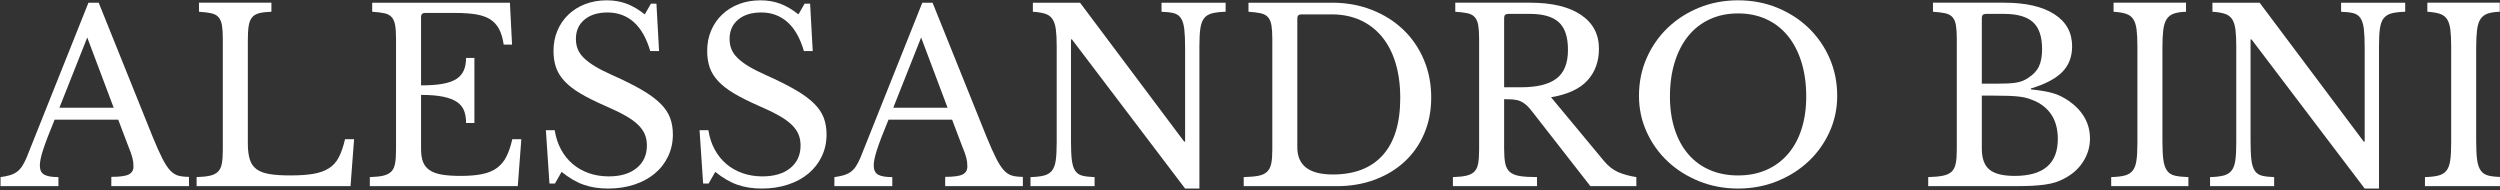 <?xml version="1.0" encoding="UTF-8" standalone="no"?>
<!DOCTYPE svg PUBLIC "-//W3C//DTD SVG 1.1//EN" "http://www.w3.org/Graphics/SVG/1.1/DTD/svg11.dtd">
<svg width="100%" height="100%" viewBox="0 0 512 39" version="1.1" xmlns="http://www.w3.org/2000/svg" xmlns:xlink="http://www.w3.org/1999/xlink" xml:space="preserve" xmlns:serif="http://www.serif.com/" style="fill-rule:evenodd;clip-rule:evenodd;stroke-linejoin:round;stroke-miterlimit:2;">
    <rect x="0" y="0" width="512" height="39" fill="#333333" stroke="none"/>
    <g transform="matrix(0.2,0,0,0.2,-170.425,-60.693)">
        <g transform="matrix(4.167,0,0,4.167,0,-1585.3)">
            <path d="M219.086,479.75L232.435,479.75L225.936,462.48L219.086,479.75ZM233.547,482.677L217.915,482.677C217.25,484.278 216.686,485.692 216.216,486.923C215.749,488.153 215.368,489.218 215.075,490.114C214.782,491.012 214.576,491.775 214.459,492.396C214.344,493.023 214.285,493.53 214.285,493.921C214.285,495.012 214.634,495.763 215.339,496.174C216.04,496.582 217.213,496.788 218.851,496.788L218.851,499.014L204.626,499.014L204.626,496.788C205.522,496.671 206.294,496.515 206.937,496.32C207.582,496.125 208.146,495.852 208.636,495.501C209.123,495.149 209.551,494.69 209.924,494.125C210.293,493.559 210.655,492.864 211.006,492.046L226.229,453.932L228.747,453.932L242.036,486.952C242.932,489.137 243.716,490.885 244.379,492.193C245.042,493.501 245.685,494.486 246.311,495.149C246.935,495.812 247.608,496.243 248.332,496.437C249.053,496.632 249.92,496.729 250.937,496.729L250.937,499.014L231.851,499.014L231.851,496.729C233.917,496.729 235.342,496.536 236.123,496.143C236.903,495.755 237.294,495.11 237.294,494.211C237.294,493.823 237.275,493.461 237.236,493.128C237.196,492.796 237.128,492.437 237.03,492.046C236.932,491.655 236.797,491.216 236.62,490.729C236.444,490.241 236.219,489.665 235.947,489.002L233.547,482.677Z" style="fill:white;fill-rule:nonzero;"/>
        </g>
        <g transform="matrix(4.167,0,0,4.167,0,-1585.31)">
            <path d="M290.632,499.014L252.808,499.014L252.808,496.789C254.176,496.75 255.276,496.634 256.116,496.438C256.953,496.243 257.611,495.912 258.078,495.442C258.548,494.974 258.858,494.311 259.016,493.452C259.17,492.594 259.249,491.481 259.249,490.116L259.249,462.832C259.249,461.466 259.18,460.364 259.045,459.524C258.906,458.685 258.634,458.019 258.222,457.535C257.814,457.046 257.217,456.713 256.438,456.537C255.659,456.36 254.642,456.235 253.394,456.156L253.394,453.932L271.193,453.932L271.193,456.156C269.944,456.198 268.939,456.314 268.179,456.507C267.415,456.705 266.831,457.055 266.42,457.562C266.012,458.071 265.737,458.772 265.6,459.67C265.463,460.568 265.396,461.76 265.396,463.242L265.396,488.477C265.396,490.116 265.563,491.453 265.894,492.485C266.226,493.521 266.792,494.321 267.592,494.887C268.393,495.453 269.455,495.843 270.783,496.057C272.11,496.272 273.787,496.379 275.817,496.379C278.043,496.379 279.915,496.253 281.439,496C282.96,495.745 284.239,495.296 285.272,494.652C286.307,494.01 287.127,493.112 287.732,491.959C288.336,490.806 288.855,489.315 289.283,487.479L291.509,487.479L290.632,499.014Z" style="fill:white;fill-rule:nonzero;"/>
        </g>
        <g transform="matrix(4.167,0,0,4.167,0,-1585.3)">
            <path d="M307.962,474.247C310.068,474.247 311.835,474.122 313.259,473.868C314.683,473.612 315.815,473.213 316.654,472.667C317.494,472.12 318.097,471.417 318.469,470.558C318.839,469.702 319.027,468.685 319.027,467.512L321.074,467.512L321.074,483.498L319.027,483.498C319.027,482.326 318.858,481.313 318.528,480.452C318.197,479.594 317.611,478.883 316.773,478.315C315.931,477.752 314.8,477.321 313.376,477.029C311.95,476.735 310.145,476.588 307.962,476.588L307.962,489.821C307.962,491.108 308.116,492.174 308.428,493.01C308.741,493.853 309.276,494.534 310.039,495.062C310.8,495.588 311.806,495.96 313.054,496.174C314.303,496.389 315.843,496.495 317.677,496.495C319.748,496.495 321.505,496.349 322.948,496.056C324.393,495.763 325.602,495.266 326.578,494.563C327.553,493.86 328.334,492.935 328.919,491.781C329.507,490.632 329.993,489.197 330.385,487.478L332.607,487.478L331.73,499.014L295.373,499.014L295.373,496.788C296.737,496.748 297.839,496.632 298.681,496.437C299.519,496.243 300.172,495.911 300.642,495.442C301.111,494.973 301.423,494.31 301.577,493.451C301.733,492.592 301.814,491.48 301.814,490.114L301.814,462.83C301.814,461.465 301.746,460.361 301.608,459.523C301.469,458.683 301.199,458.019 300.787,457.533C300.378,457.045 299.783,456.712 299.003,456.535C298.221,456.36 297.205,456.234 295.957,456.155L295.957,453.932L329.799,453.932L330.326,464.234L328.276,464.234C328.043,462.677 327.661,461.396 327.133,460.402C326.607,459.406 325.885,458.614 324.968,458.03C324.051,457.446 322.889,457.034 321.484,456.799C320.079,456.566 318.382,456.447 316.39,456.447L308.955,456.447C308.29,456.447 307.962,456.781 307.962,457.446L307.962,474.247Z" style="fill:white;fill-rule:nonzero;"/>
        </g>
        <g transform="matrix(4.167,0,0,4.167,0,-1585.3)">
            <path d="M338.64,485.255L340.808,485.255C341.08,487.01 341.596,488.592 342.359,489.997C343.118,491.401 344.074,492.594 345.226,493.569C346.378,494.544 347.704,495.295 349.207,495.823C350.71,496.351 352.34,496.613 354.095,496.613C356.983,496.613 359.266,495.931 360.946,494.563C362.625,493.199 363.463,491.344 363.463,489.002C363.463,488.027 363.297,487.128 362.966,486.309C362.633,485.49 362.077,484.698 361.297,483.937C360.517,483.178 359.472,482.425 358.164,481.683C356.856,480.943 355.208,480.141 353.218,479.284C350.796,478.228 348.768,477.213 347.128,476.238C345.49,475.263 344.18,474.248 343.207,473.194C342.228,472.141 341.536,471.017 341.128,469.828C340.719,468.637 340.513,467.279 340.513,465.758C340.513,463.964 340.835,462.304 341.479,460.782C342.122,459.261 343.031,457.942 344.201,456.83C345.372,455.72 346.758,454.859 348.357,454.252C349.957,453.647 351.714,453.346 353.628,453.346C355.344,453.346 356.945,453.618 358.428,454.165C359.912,454.712 361.414,455.589 362.937,456.799L364.46,454.165L365.806,454.165L366.451,465.816L364.285,465.816C363.345,462.617 361.99,460.236 360.214,458.672C358.438,457.115 356.301,456.331 353.804,456.331C351.421,456.331 349.53,456.918 348.126,458.086C346.719,459.261 346.016,460.839 346.016,462.83C346.016,463.768 346.172,464.617 346.484,465.377C346.796,466.138 347.305,466.86 348.006,467.543C348.71,468.227 349.627,468.91 350.758,469.593C351.889,470.275 353.295,470.989 354.973,471.731C357.862,473.018 360.262,474.219 362.176,475.33C364.087,476.441 365.609,477.557 366.742,478.668C367.875,479.781 368.674,480.951 369.143,482.18C369.611,483.411 369.846,484.787 369.846,486.309C369.846,488.261 369.453,490.055 368.674,491.694C367.894,493.334 366.801,494.739 365.395,495.912C363.99,497.081 362.312,497.989 360.361,498.631C358.407,499.278 356.261,499.599 353.92,499.599C351.696,499.599 349.694,499.287 347.919,498.661C346.143,498.039 344.336,496.985 342.503,495.501L340.866,498.367L339.517,498.367L338.64,485.255Z" style="fill:white;fill-rule:nonzero;"/>
        </g>
        <g transform="matrix(4.167,0,0,4.167,0,-1585.3)">
            <path d="M376.402,485.255L378.57,485.255C378.842,487.01 379.36,488.592 380.121,489.997C380.882,491.401 381.838,492.594 382.99,493.569C384.14,494.544 385.469,495.295 386.969,495.823C388.473,496.351 390.105,496.613 391.859,496.613C394.747,496.613 397.03,495.931 398.708,494.563C400.387,493.199 401.226,491.344 401.226,489.002C401.226,488.027 401.061,487.128 400.729,486.309C400.396,485.49 399.841,484.698 399.061,483.937C398.279,483.178 397.234,482.425 395.929,481.683C394.618,480.943 392.972,480.141 390.982,479.284C388.56,478.228 386.531,477.213 384.892,476.238C383.254,475.263 381.944,474.248 380.97,473.194C379.994,472.141 379.3,471.017 378.891,469.828C378.481,468.637 378.275,467.279 378.275,465.758C378.275,463.964 378.599,462.304 379.242,460.782C379.886,459.261 380.793,457.942 381.965,456.83C383.136,455.72 384.521,454.859 386.123,454.252C387.722,453.647 389.477,453.346 391.39,453.346C393.107,453.346 394.707,453.618 396.192,454.165C397.675,454.712 399.178,455.589 400.7,456.799L402.222,454.165L403.568,454.165L404.213,465.816L402.047,465.816C401.111,462.617 399.754,460.236 397.976,458.672C396.201,457.115 394.065,456.331 391.568,456.331C389.186,456.331 387.292,456.918 385.888,458.086C384.483,459.261 383.78,460.839 383.78,462.83C383.78,463.768 383.936,464.617 384.248,465.377C384.559,466.138 385.069,466.86 385.77,467.543C386.475,468.227 387.389,468.91 388.521,469.593C389.653,470.275 391.059,470.989 392.736,471.731C395.624,473.018 398.026,474.219 399.938,475.33C401.849,476.441 403.373,477.557 404.507,478.668C405.638,479.781 406.438,480.951 406.906,482.18C407.375,483.411 407.61,484.787 407.61,486.309C407.61,488.261 407.218,490.055 406.438,491.694C405.656,493.334 404.565,494.739 403.159,495.912C401.753,497.081 400.076,497.989 398.123,498.631C396.171,499.278 394.026,499.599 391.683,499.599C389.458,499.599 387.46,499.287 385.683,498.661C383.905,498.039 382.1,496.985 380.266,495.501L378.628,498.367L377.282,498.367L376.402,485.255Z" style="fill:white;fill-rule:nonzero;"/>
        </g>
        <g transform="matrix(4.167,0,0,4.167,0,-1585.3)">
            <path d="M424.002,479.75L437.353,479.75L430.852,462.48L424.002,479.75ZM438.463,482.677L422.831,482.677C422.166,484.278 421.6,485.692 421.133,486.923C420.665,488.153 420.284,489.218 419.991,490.114C419.698,491.012 419.494,491.775 419.376,492.396C419.26,493.023 419.203,493.53 419.203,493.921C419.203,495.012 419.552,495.763 420.255,496.174C420.958,496.582 422.128,496.788 423.767,496.788L423.767,499.014L409.54,499.014L409.54,496.788C410.437,496.671 411.209,496.515 411.854,496.32C412.496,496.125 413.063,495.852 413.552,495.501C414.039,495.149 414.466,494.69 414.839,494.125C415.209,493.559 415.573,492.864 415.923,492.046L431.143,453.932L433.663,453.932L446.954,486.952C447.85,489.137 448.632,490.885 449.295,492.193C449.958,493.501 450.601,494.486 451.226,495.149C451.852,495.812 452.524,496.243 453.246,496.437C453.967,496.632 454.836,496.729 455.853,496.729L455.853,499.014L436.765,499.014L436.765,496.729C438.834,496.729 440.258,496.536 441.04,496.143C441.819,495.755 442.21,495.11 442.21,494.211C442.21,493.823 442.189,493.461 442.151,493.128C442.114,492.796 442.043,492.437 441.946,492.046C441.85,491.655 441.711,491.216 441.536,490.729C441.361,490.241 441.137,489.665 440.863,489.002L438.463,482.677Z" style="fill:white;fill-rule:nonzero;"/>
        </g>
        <g transform="matrix(4.167,0,0,4.167,0,-1582.86)">
            <path d="M495.722,499.014L467.913,462.363L467.678,462.363L467.678,487.363C467.678,489.315 467.746,490.856 467.883,491.987C468.018,493.122 468.293,493.997 468.702,494.623C469.112,495.246 469.698,495.657 470.459,495.852C471.22,496.047 472.224,496.164 473.476,496.203L473.476,498.428L457.725,498.428L457.725,496.203C459.089,496.164 460.193,496.037 461.031,495.823C461.871,495.609 462.526,495.209 462.994,494.623C463.461,494.037 463.775,493.208 463.931,492.135C464.087,491.062 464.166,489.607 464.166,487.773L464.166,464.001C464.166,462.363 464.097,461.005 463.961,459.932C463.823,458.859 463.55,458.011 463.139,457.387C462.73,456.762 462.135,456.323 461.355,456.069C460.573,455.815 459.559,455.649 458.311,455.57L458.311,453.346L469.904,453.346L495.489,487.479L495.722,487.479L495.722,464.412C495.722,462.5 495.653,460.967 495.518,459.816C495.381,458.664 495.108,457.778 494.697,457.15C494.287,456.529 493.703,456.119 492.94,455.921C492.181,455.728 491.175,455.61 489.926,455.57L489.926,453.346L505.676,453.346L505.676,455.57C504.31,455.61 503.206,455.737 502.367,455.95C501.527,456.165 500.876,456.566 500.406,457.15C499.936,457.737 499.626,458.577 499.47,459.668C499.312,460.762 499.236,462.207 499.236,464.001L499.236,499.014L495.722,499.014Z" style="fill:white;fill-rule:nonzero;"/>
        </g>
        <g transform="matrix(4.167,0,0,4.167,0,-1585.3)">
            <path d="M524.293,456.8C523.629,456.8 523.297,457.132 523.297,457.796L523.297,489.47C523.297,493.92 526.205,496.144 532.022,496.144C537.368,496.144 541.468,494.554 544.316,491.372C547.166,488.192 548.591,483.516 548.591,477.351C548.591,474.112 548.199,471.223 547.42,468.686C546.64,466.15 545.517,464.002 544.052,462.245C542.59,460.49 540.821,459.143 538.755,458.205C536.685,457.27 534.343,456.8 531.73,456.8L524.293,456.8ZM510.124,499.013L510.124,496.789C511.606,496.749 512.808,496.641 513.725,496.466C514.641,496.291 515.354,495.961 515.864,495.472C516.369,494.984 516.712,494.319 516.887,493.481C517.064,492.641 517.152,491.518 517.152,490.115L517.152,462.831C517.152,461.465 517.082,460.362 516.947,459.523C516.808,458.684 516.536,458.02 516.126,457.534C515.716,457.045 515.12,456.712 514.338,456.536C513.56,456.361 512.544,456.234 511.296,456.156L511.296,453.933L531.846,453.933C535.36,453.933 538.607,454.515 541.594,455.69C544.58,456.858 547.156,458.478 549.324,460.547C551.489,462.617 553.176,465.077 554.386,467.925C555.597,470.774 556.201,473.877 556.201,477.233C556.201,480.434 555.636,483.373 554.503,486.046C553.372,488.718 551.782,491.013 549.734,492.923C547.684,494.839 545.233,496.331 542.385,497.404C539.536,498.477 536.413,499.013 533.018,499.013L510.124,499.013Z" style="fill:white;fill-rule:nonzero;"/>
        </g>
        <g transform="matrix(4.167,0,0,4.167,0,-1585.3)">
            <path d="M574.119,474.714L578.275,474.714C582.178,474.714 585.078,474.004 586.97,472.579C588.862,471.155 589.808,468.802 589.808,465.521C589.808,462.361 589.059,460.097 587.554,458.731C586.053,457.365 583.7,456.681 580.5,456.681L575.113,456.681C574.448,456.681 574.119,457.014 574.119,457.677L574.119,474.714ZM597.421,465.23C597.421,468.355 596.483,470.949 594.61,473.016C592.737,475.085 589.75,476.471 585.652,477.174L598.59,492.748C599.646,494.037 600.808,494.963 602.076,495.53C603.343,496.095 604.858,496.515 606.613,496.788L606.613,499.013L595.313,499.013L580.968,480.629C580.461,479.966 579.984,479.439 579.535,479.047C579.086,478.657 578.617,478.357 578.128,478.141C577.641,477.927 577.074,477.789 576.431,477.732C575.787,477.673 575.016,477.644 574.119,477.644L574.119,489.821C574.119,491.266 574.207,492.447 574.381,493.362C574.556,494.28 574.928,494.994 575.494,495.501C576.061,496.006 576.878,496.349 577.953,496.524C579.026,496.7 580.442,496.788 582.198,496.788L582.198,499.013L561.531,499.013L561.531,496.788C562.896,496.748 563.998,496.632 564.839,496.437C565.678,496.243 566.331,495.911 566.801,495.441C567.269,494.973 567.581,494.31 567.736,493.451C567.892,492.592 567.971,491.48 567.971,490.114L567.971,462.829C567.971,461.465 567.903,460.361 567.766,459.523C567.628,458.683 567.356,458.018 566.945,457.532C566.537,457.045 565.941,456.712 565.161,456.535C564.379,456.359 563.364,456.234 562.115,456.155L562.115,453.931L580.5,453.931C585.886,453.931 590.051,454.926 592.999,456.916C595.945,458.908 597.421,461.677 597.421,465.23" style="fill:white;fill-rule:nonzero;"/>
        </g>
        <g transform="matrix(4.167,0,0,4.167,0,-1585.3)">
            <path d="M631.612,496.378C634.189,496.378 636.502,495.931 638.55,495.031C640.598,494.134 642.355,492.848 643.819,491.168C645.284,489.49 646.404,487.448 647.186,485.051C647.967,482.65 648.357,479.966 648.357,476.999C648.357,473.877 647.967,471.057 647.186,468.54C646.404,466.022 645.293,463.876 643.848,462.098C642.405,460.323 640.648,458.957 638.579,458C636.51,457.045 634.189,456.566 631.612,456.566C629.036,456.566 626.712,457.045 624.645,458C622.575,458.957 620.818,460.323 619.377,462.098C617.93,463.876 616.82,466.022 616.039,468.54C615.257,471.057 614.866,473.877 614.866,476.999C614.866,479.966 615.257,482.65 616.039,485.051C616.82,487.448 617.93,489.49 619.377,491.168C620.818,492.848 622.575,494.134 624.645,495.031C626.712,495.931 629.036,496.378 631.612,496.378M631.612,453.346C635.045,453.346 638.247,453.951 641.214,455.161C644.18,456.373 646.756,458.03 648.942,460.138C651.128,462.244 652.846,464.724 654.096,467.573C655.345,470.423 655.969,473.507 655.969,476.824C655.969,479.985 655.332,482.951 654.066,485.722C652.796,488.496 651.07,490.906 648.885,492.953C646.698,495.002 644.12,496.623 641.156,497.815C638.189,499.004 635.007,499.599 631.612,499.599C628.217,499.599 625.036,499.004 622.067,497.815C619.103,496.623 616.525,495.002 614.34,492.953C612.154,490.906 610.427,488.496 609.159,485.722C607.891,482.951 607.256,479.985 607.256,476.824C607.256,473.507 607.88,470.423 609.129,467.573C610.377,464.724 612.096,462.244 614.281,460.138C616.467,458.03 619.042,456.373 622.009,455.161C624.976,453.951 628.176,453.346 631.612,453.346" style="fill:white;fill-rule:nonzero;"/>
        </g>
        <g transform="matrix(4.167,0,0,4.167,0,-1585.31)">
            <path d="M699.587,496.497C706.651,496.497 710.183,493.472 710.183,487.42C710.183,483.01 708.367,479.927 704.737,478.17C704.113,477.898 703.51,477.665 702.922,477.47C702.337,477.274 701.653,477.127 700.874,477.029C700.092,476.933 699.165,476.863 698.092,476.823C697.017,476.786 695.701,476.765 694.142,476.765L691.507,476.765L691.507,489.822C691.507,492.202 692.129,493.913 693.379,494.944C694.628,495.98 696.696,496.497 699.587,496.497M694.784,473.838C695.996,473.838 697.009,473.817 697.83,473.78C698.649,473.742 699.352,473.671 699.938,473.576C700.522,473.478 701.038,473.34 701.491,473.164C701.936,472.989 702.395,472.744 702.865,472.434C704.113,471.653 705.001,470.717 705.528,469.623C706.055,468.53 706.319,467.105 706.319,465.349C706.319,462.266 705.566,460.051 704.063,458.704C702.562,457.359 700.21,456.683 697.009,456.683L692.502,456.683C691.838,456.683 691.507,457.016 691.507,457.679L691.507,473.838L694.784,473.838ZM678.332,499.013L678.332,496.79C679.854,496.749 681.074,496.634 681.991,496.439C682.909,496.244 683.611,495.913 684.099,495.443C684.588,494.975 684.921,494.312 685.095,493.451C685.271,492.593 685.358,491.481 685.358,490.115L685.358,462.831C685.358,461.466 685.289,460.363 685.152,459.523C685.017,458.684 684.744,458.02 684.335,457.534C683.925,457.045 683.329,456.712 682.547,456.536C681.767,456.361 680.752,456.236 679.505,456.157L679.505,453.933L697.009,453.933C702.279,453.933 706.377,454.868 709.304,456.742C712.232,458.615 713.697,461.252 713.697,464.648C713.697,467.224 712.886,469.33 711.265,470.969C709.647,472.609 707.079,473.956 703.568,475.01L703.568,475.243C704.778,475.36 705.83,475.499 706.728,475.655C707.626,475.809 708.427,475.996 709.13,476.21C709.832,476.424 710.485,476.688 711.09,477C711.693,477.314 712.292,477.665 712.876,478.054C716.35,480.511 718.086,483.597 718.086,487.304C718.086,489.374 717.512,491.298 716.36,493.071C715.209,494.847 713.597,496.244 711.529,497.258C710.866,497.609 710.183,497.892 709.479,498.106C708.779,498.323 707.957,498.498 707.021,498.632C706.084,498.77 705.001,498.868 703.772,498.926C702.543,498.984 701.088,499.013 699.412,499.013L678.332,499.013Z" style="fill:white;fill-rule:nonzero;"/>
        </g>
        <g transform="matrix(4.167,0,0,4.167,0,-1585.31)">
            <path d="M735.886,487.949C735.886,489.901 735.965,491.442 736.121,492.573C736.276,493.708 736.578,494.583 737.029,495.209C737.476,495.831 738.121,496.243 738.959,496.438C739.799,496.633 740.901,496.75 742.269,496.789L742.269,499.014L723.299,499.014L723.299,496.789C724.665,496.75 725.767,496.625 726.605,496.409C727.445,496.195 728.1,495.794 728.567,495.209C729.036,494.623 729.349,493.794 729.505,492.721C729.661,491.648 729.74,490.195 729.74,488.359L729.74,464.587C729.74,462.949 729.671,461.591 729.535,460.518C729.397,459.445 729.125,458.597 728.715,457.972C728.303,457.348 727.709,456.909 726.929,456.655C726.148,456.402 725.131,456.235 723.884,456.156L723.884,453.932L741.684,453.932L741.684,456.156C740.433,456.198 739.428,456.352 738.668,456.624C737.907,456.899 737.321,457.358 736.911,458.001C736.502,458.645 736.227,459.533 736.092,460.664C735.954,461.797 735.886,463.242 735.886,464.997L735.886,487.949Z" style="fill:white;fill-rule:nonzero;"/>
        </g>
        <g transform="matrix(4.167,0,0,4.167,0,-1582.86)">
            <path d="M785.593,499.014L757.783,462.363L757.548,462.363L757.548,487.363C757.548,489.315 757.615,490.856 757.754,491.987C757.889,493.122 758.164,493.997 758.573,494.623C758.983,495.246 759.569,495.657 760.33,495.852C761.089,496.047 762.095,496.164 763.345,496.203L763.345,498.428L747.596,498.428L747.596,496.203C748.96,496.164 750.064,496.037 750.904,495.823C751.742,495.609 752.396,495.209 752.864,494.623C753.334,494.037 753.646,493.208 753.8,492.135C753.956,491.062 754.035,489.607 754.035,487.773L754.035,464.001C754.035,462.363 753.968,461.005 753.831,459.932C753.694,458.859 753.422,458.011 753.01,457.387C752.602,456.762 752.005,456.323 751.226,456.069C750.444,455.815 749.429,455.649 748.18,455.57L748.18,453.346L759.773,453.346L785.358,487.479L785.593,487.479L785.593,464.412C785.593,462.5 785.524,460.967 785.389,459.816C785.251,458.664 784.977,457.778 784.568,457.15C784.158,456.529 783.574,456.119 782.811,455.921C782.05,455.728 781.046,455.61 779.796,455.57L779.796,453.346L795.547,453.346L795.547,455.57C794.179,455.61 793.077,455.737 792.239,455.95C791.397,456.165 790.745,456.566 790.276,457.15C789.809,457.737 789.497,458.577 789.339,459.668C789.183,460.762 789.107,462.207 789.107,464.001L789.107,499.014L785.593,499.014Z" style="fill:white;fill-rule:nonzero;"/>
        </g>
        <g transform="matrix(4.167,0,0,4.167,0,-1585.31)">
            <path d="M812.992,487.949C812.992,489.901 813.071,491.442 813.227,492.573C813.382,493.708 813.688,494.583 814.135,495.209C814.584,495.831 815.228,496.243 816.067,496.438C816.906,496.633 818.008,496.75 819.376,496.789L819.376,499.014L800.405,499.014L800.405,496.789C801.771,496.75 802.875,496.625 803.713,496.409C804.553,496.195 805.206,495.794 805.675,495.209C806.143,494.623 806.457,493.794 806.611,492.721C806.767,491.648 806.846,490.195 806.846,488.359L806.846,464.587C806.846,462.949 806.777,461.591 806.64,460.518C806.505,459.445 806.231,458.597 805.821,457.972C805.412,457.348 804.815,456.909 804.037,456.655C803.253,456.402 802.239,456.235 800.991,456.156L800.991,453.932L818.79,453.932L818.79,456.156C817.54,456.198 816.534,456.352 815.775,456.624C815.014,456.899 814.429,457.358 814.017,458.001C813.609,458.645 813.335,459.533 813.199,460.664C813.062,461.797 812.992,463.242 812.992,464.997L812.992,487.949Z" style="fill:white;fill-rule:nonzero;"/>
        </g>
    </g>
</svg>
